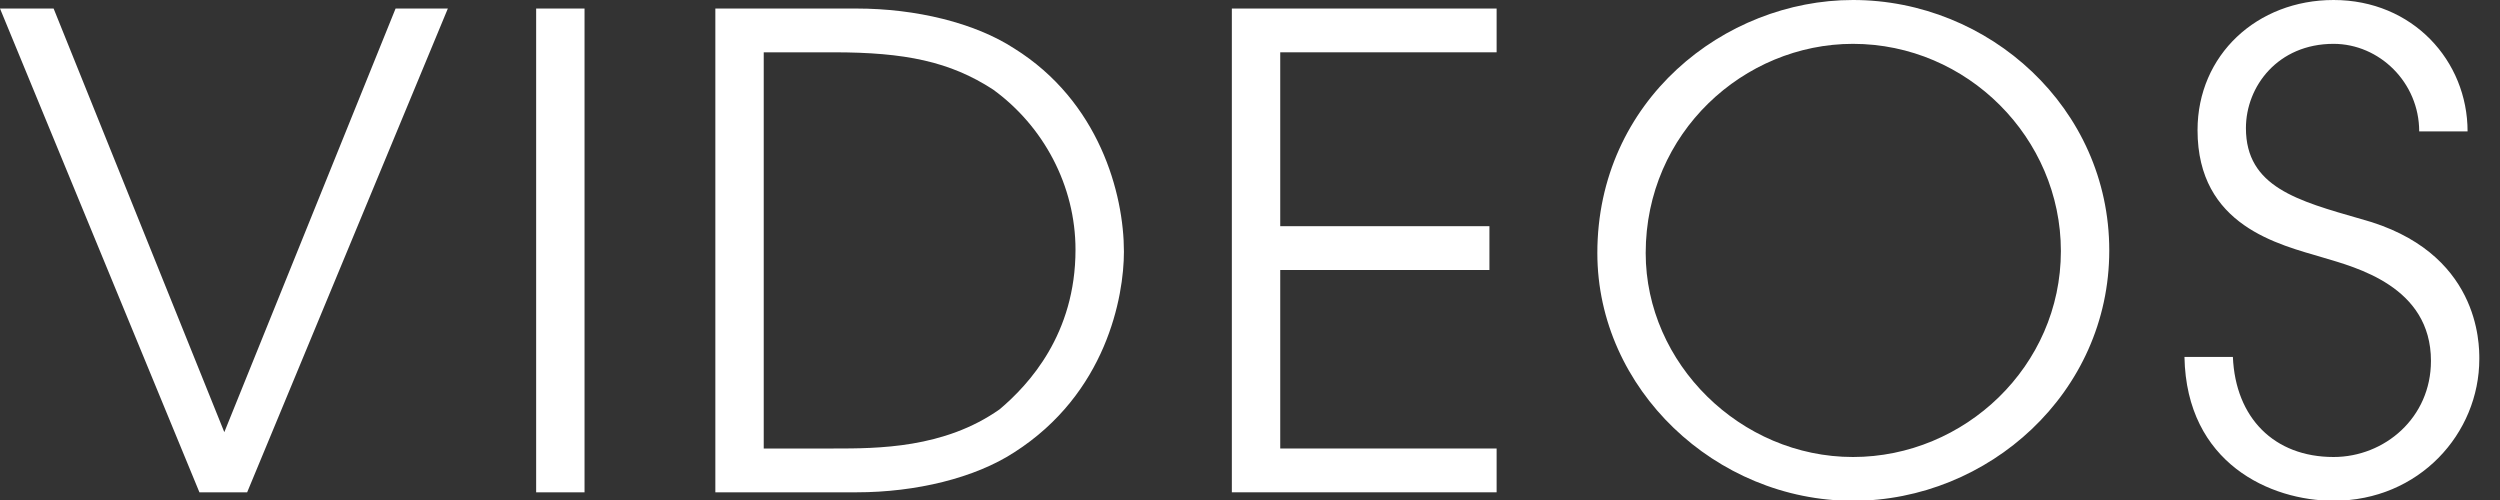 <?xml version="1.0" encoding="utf-8"?>
<!-- Generator: Adobe Illustrator 16.0.3, SVG Export Plug-In . SVG Version: 6.00 Build 0)  -->
<!DOCTYPE svg PUBLIC "-//W3C//DTD SVG 1.1//EN" "http://www.w3.org/Graphics/SVG/1.1/DTD/svg11.dtd">
<svg version="1.1" id="レイヤー_1" xmlns="http://www.w3.org/2000/svg" xmlns:xlink="http://www.w3.org/1999/xlink" x="0px"
	 y="0px" width="65px" height="13px" viewBox="0 0 65 13" enable-background="new 0 0 65 13" xml:space="preserve">
<rect x="0" y="0" width="65" height="13" fill="#333333" stroke="none"/>
<g>
	<g>
		<g>
			<path fill="#FFFFFF" d="M0,0.222h1.394l4.438,11.014l4.453-11.014h1.359L6.426,12.8H5.185L0,0.222z"/>
			<path fill="#FFFFFF" d="M13.94,0.222h1.258V12.8H13.94V0.222z"/>
			<path fill="#FFFFFF" d="M18.599,0.222h3.672c1.547,0,3.076,0.373,4.096,1.036c2.21,1.377,2.855,3.774,2.855,5.286
				c0,1.174-0.459,3.689-2.855,5.219c-1.02,0.663-2.549,1.037-4.096,1.037h-3.672V0.222z M19.856,11.661h1.818
				c1.139,0,2.873,0,4.318-1.02c0.764-0.646,1.971-1.955,1.971-4.148c0-1.666-0.832-3.213-2.142-4.164
				C24.7,1.599,23.528,1.36,21.675,1.36h-1.818V11.661z"/>
			<path fill="#FFFFFF" d="M32.028,0.222h6.884V1.36h-5.626v4.521h5.439v1.139h-5.439v4.641h5.626V12.8h-6.884V0.222z"/>
			<path fill="#FFFFFF" d="M48.177,0c3.536,0,6.664,2.805,6.664,6.511c0,3.705-3.145,6.51-6.664,6.51
				c-3.569,0-6.646-2.906-6.646-6.441C41.53,2.618,44.829,0,48.177,0z M48.177,11.882c2.907,0,5.406-2.363,5.406-5.354
				c0-2.94-2.432-5.388-5.406-5.388c-2.838,0-5.389,2.311-5.389,5.439C42.788,9.451,45.253,11.882,48.177,11.882z"/>
			<path fill="#FFFFFF" d="M58.055,9.281c0.067,1.581,1.071,2.601,2.618,2.601c1.325,0,2.532-1.02,2.532-2.498
				c0-1.938-1.954-2.432-2.805-2.687c-1.139-0.34-3.264-0.815-3.264-3.314C57.137,1.428,58.684,0,60.673,0
				c2.057,0,3.484,1.581,3.484,3.417h-1.258c0-1.275-1.037-2.277-2.227-2.277c-1.445,0-2.278,1.104-2.278,2.191
				c0,1.531,1.343,1.888,2.991,2.363c3.094,0.833,3.077,3.264,3.077,3.638c0,1.938-1.563,3.688-3.79,3.688
				c-1.633,0-3.825-0.969-3.876-3.739H58.055z"/>
		</g>
	</g>
</g>
</svg>
